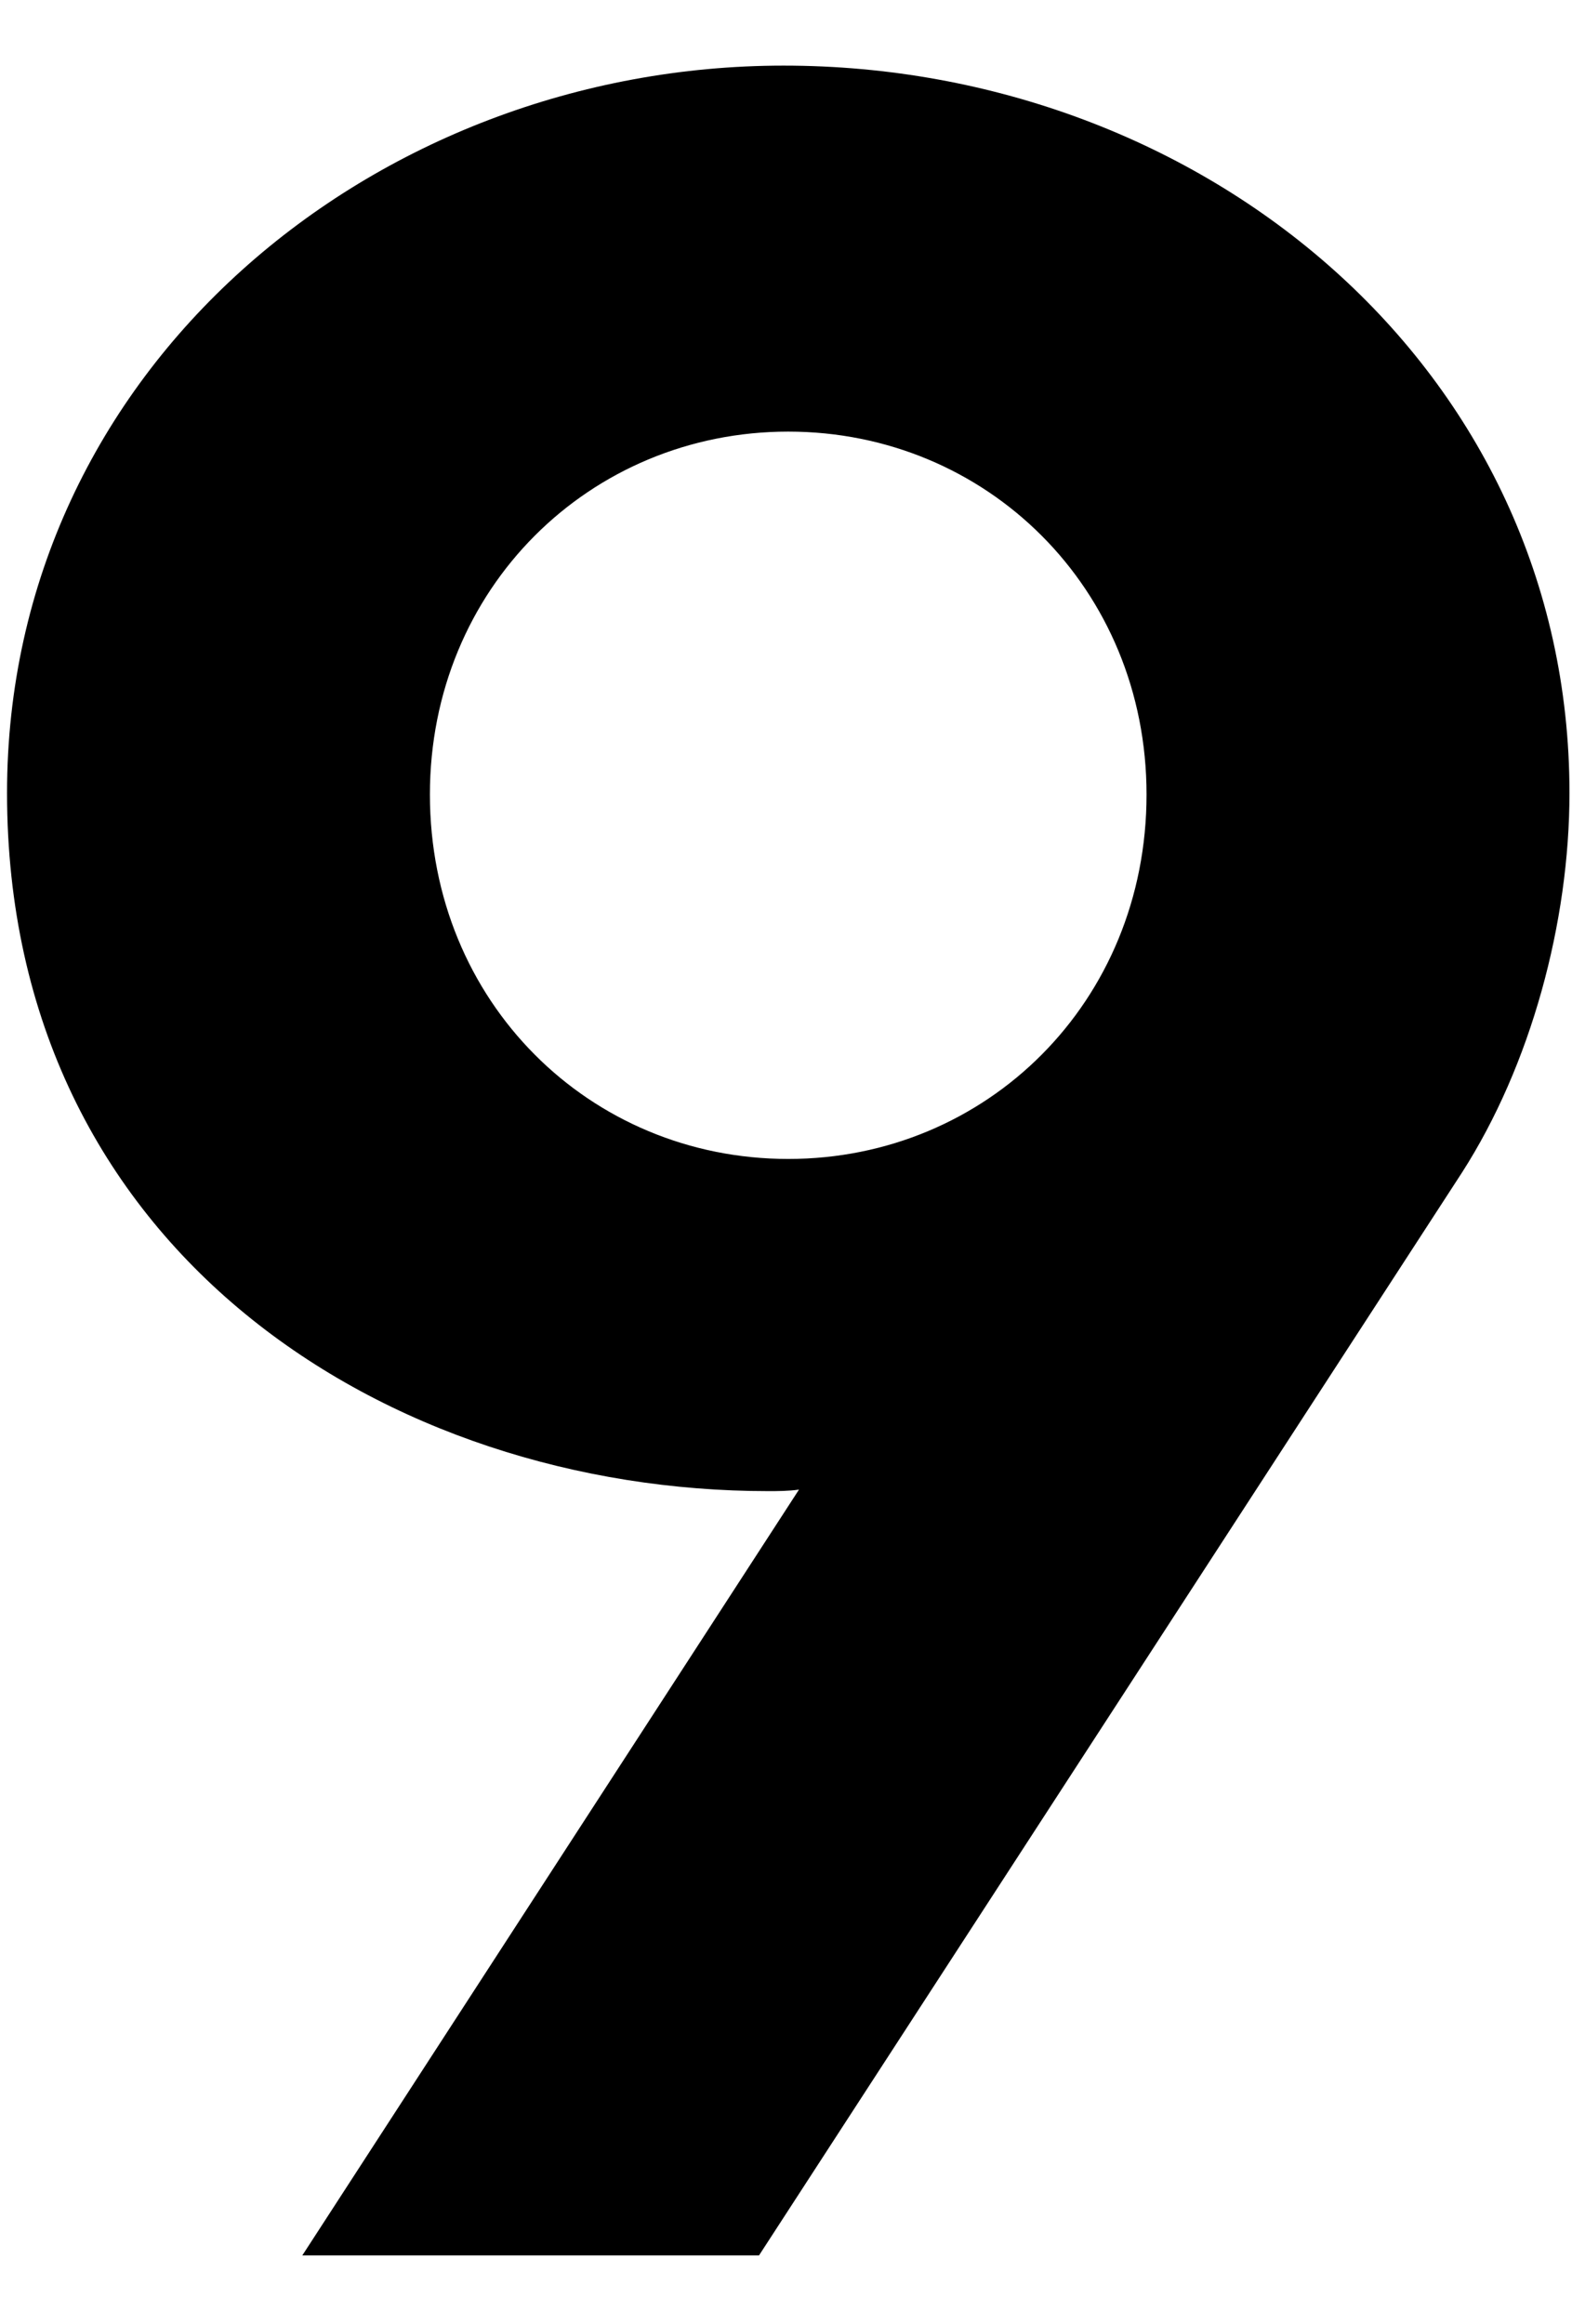 <svg width="23" height="34" viewBox="0 0 23 34" fill="none" xmlns="http://www.w3.org/2000/svg">
<path d="M4.423 33L11.69 21.795C11.533 21.817 11.375 21.817 11.24 21.817C5.683 21.817 0.103 18.308 0.103 11.602C0.103 5.393 5.48 0.96 11.465 0.96C17.608 0.96 22.963 5.393 22.963 11.602C22.963 13.492 22.4 15.585 21.388 17.16L11.105 33H4.423ZM6.29 11.625C6.29 14.662 8.63 16.957 11.533 16.957C14.435 16.957 16.775 14.662 16.775 11.625C16.775 8.61 14.435 6.315 11.533 6.315C8.63 6.315 6.29 8.61 6.29 11.625Z" fill="black"/>
</svg>
